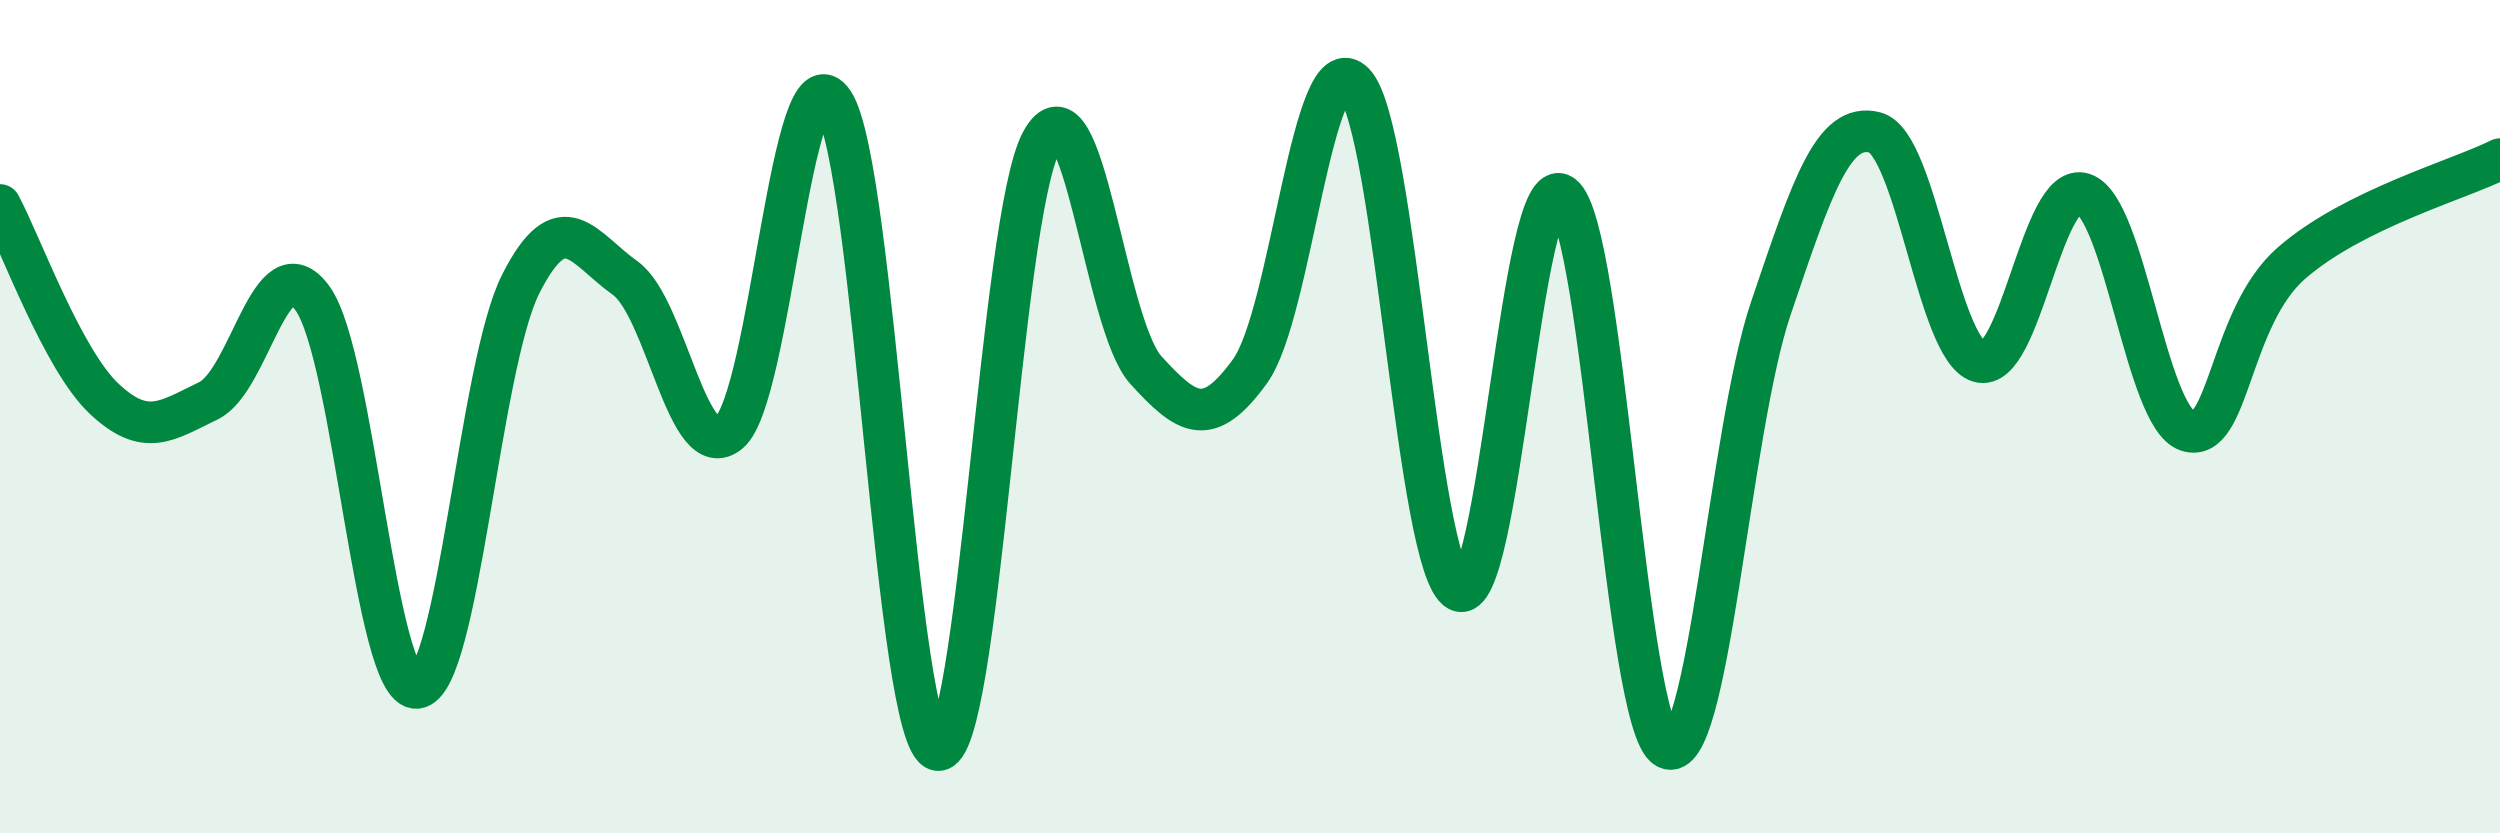 
    <svg width="60" height="20" viewBox="0 0 60 20" xmlns="http://www.w3.org/2000/svg">
      <path
        d="M 0,4.92 C 0.5,5.85 1.5,8.63 2.5,9.57 C 3.5,10.51 4,10.1 5,9.62 C 6,9.14 6.5,5.78 7.5,7.16 C 8.5,8.54 9,16.58 10,16.51 C 11,16.44 11.5,8.78 12.5,6.81 C 13.5,4.84 14,5.96 15,6.67 C 16,7.38 16.5,11.22 17.5,10.38 C 18.5,9.54 19,0.94 20,2.46 C 21,3.98 21.5,17.81 22.5,18 C 23.5,18.19 24,5.21 25,3.39 C 26,1.57 26.5,7.78 27.5,8.88 C 28.5,9.98 29,10.29 30,8.91 C 31,7.53 31.5,0.95 32.5,2 C 33.5,3.05 34,13.63 35,14.17 C 36,14.71 36.5,3.93 37.5,4.69 C 38.5,5.45 39,17.41 40,17.95 C 41,18.49 41.5,10.35 42.5,7.4 C 43.5,4.45 44,2.92 45,3.18 C 46,3.44 46.5,8.39 47.5,8.68 C 48.5,8.97 49,4.32 50,4.65 C 51,4.98 51.5,10.01 52.5,10.34 C 53.5,10.67 53.5,7.61 55,6.31 C 56.5,5.01 59,4.32 60,3.82L60 20L0 20Z"
        fill="#008740"
        opacity="0.1"
        stroke-linecap="round"
        stroke-linejoin="round"
      />
      <path
        d="M 0,4.92 C 0.5,5.85 1.5,8.63 2.5,9.57 C 3.5,10.51 4,10.1 5,9.62 C 6,9.14 6.5,5.78 7.5,7.16 C 8.5,8.54 9,16.58 10,16.51 C 11,16.44 11.5,8.78 12.5,6.81 C 13.5,4.84 14,5.96 15,6.67 C 16,7.38 16.5,11.22 17.5,10.38 C 18.5,9.54 19,0.94 20,2.46 C 21,3.98 21.5,17.81 22.5,18 C 23.5,18.19 24,5.21 25,3.39 C 26,1.57 26.5,7.78 27.5,8.88 C 28.5,9.98 29,10.29 30,8.91 C 31,7.53 31.5,0.95 32.5,2 C 33.5,3.05 34,13.63 35,14.17 C 36,14.71 36.5,3.93 37.5,4.69 C 38.5,5.45 39,17.41 40,17.95 C 41,18.49 41.5,10.35 42.5,7.4 C 43.5,4.45 44,2.92 45,3.18 C 46,3.44 46.5,8.39 47.5,8.68 C 48.5,8.97 49,4.32 50,4.65 C 51,4.98 51.5,10.01 52.5,10.34 C 53.5,10.67 53.5,7.61 55,6.31 C 56.5,5.01 59,4.32 60,3.82"
        stroke="#008740"
        stroke-width="1"
        fill="none"
        stroke-linecap="round"
        stroke-linejoin="round"
      />
    </svg>
  